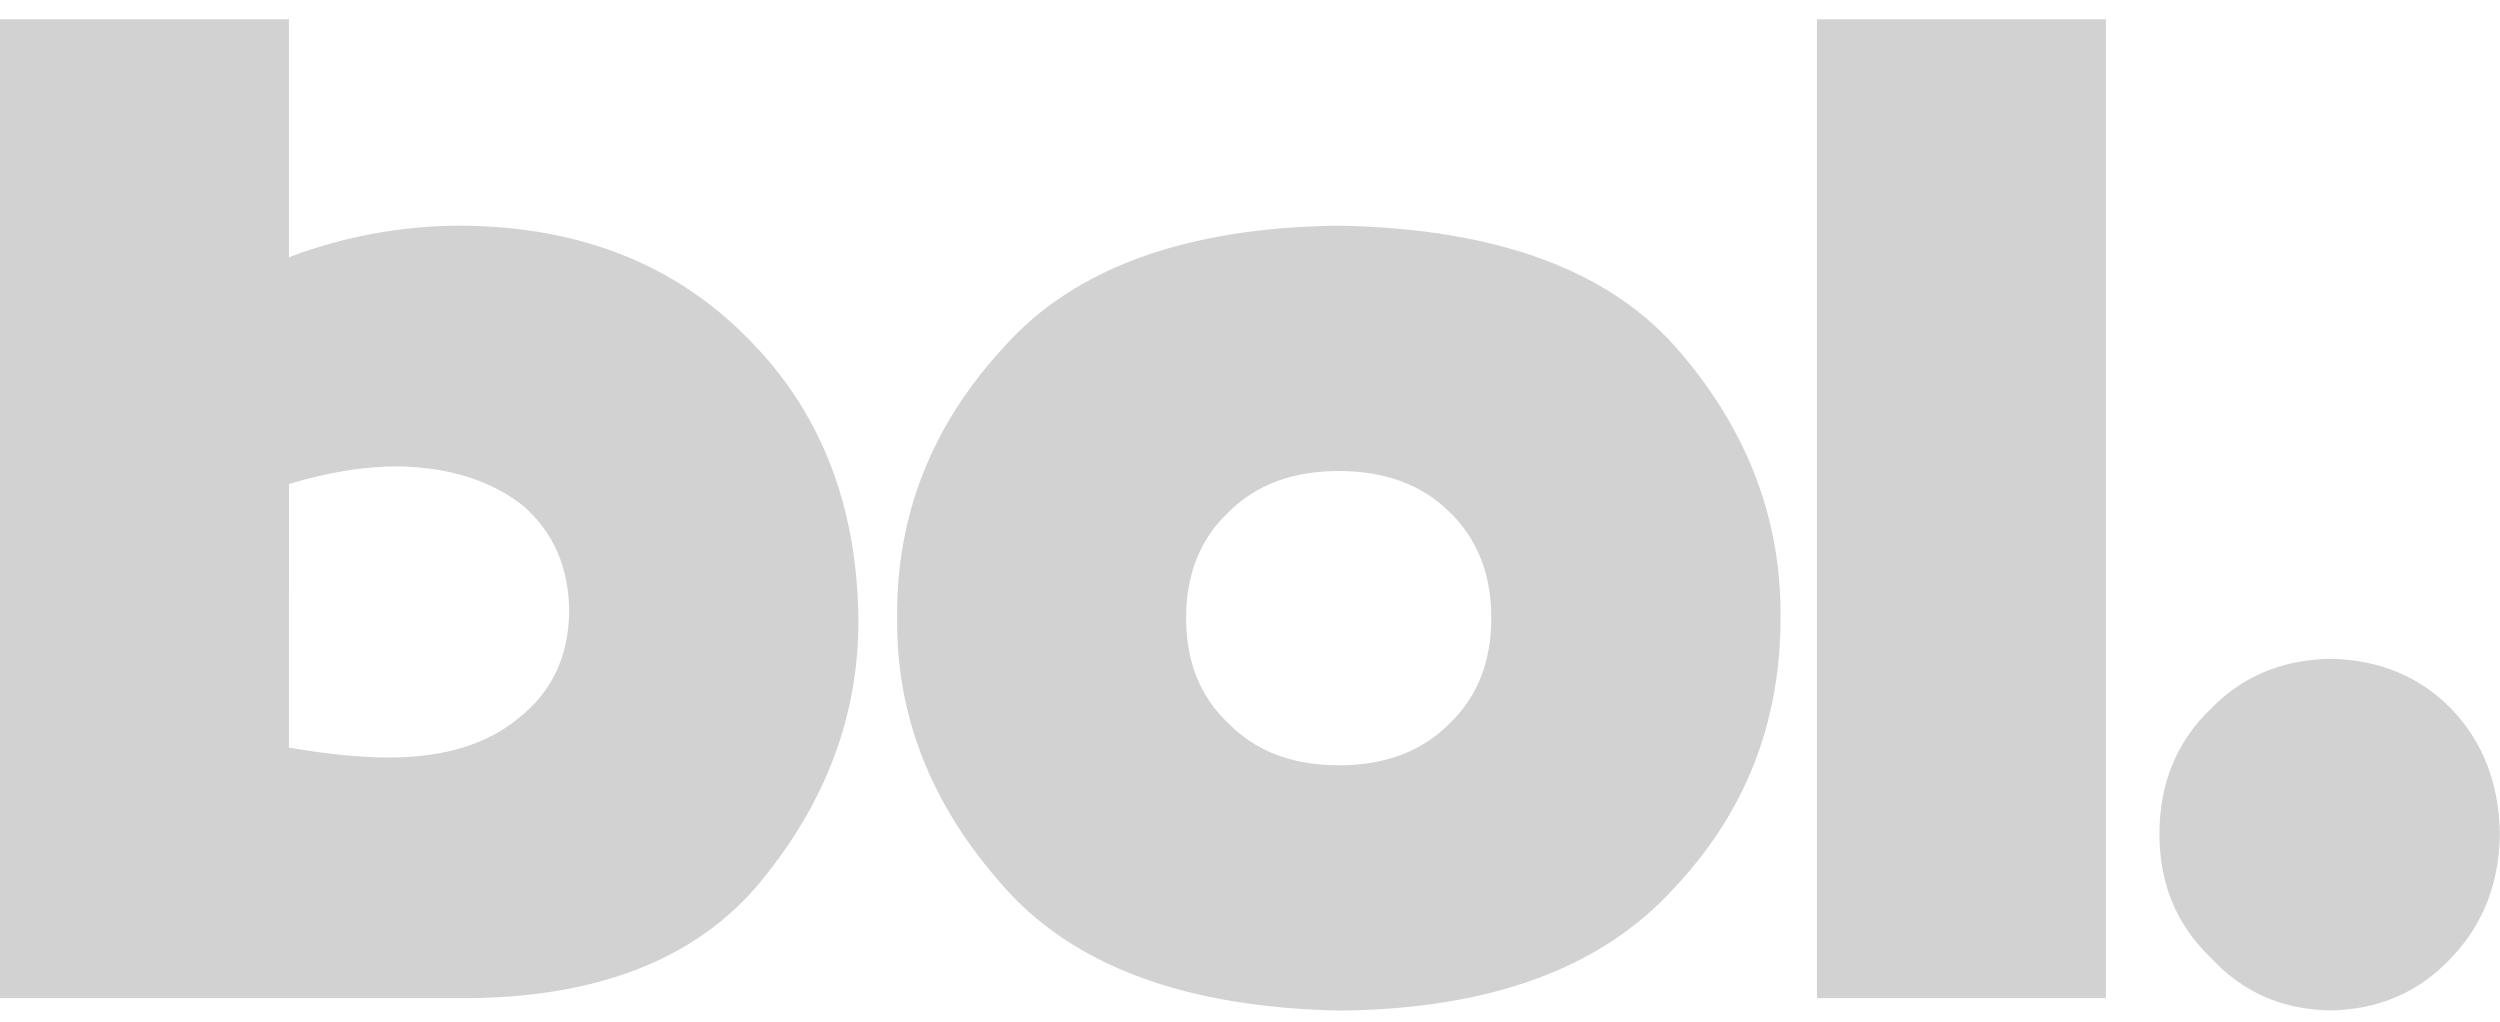 <svg xmlns="http://www.w3.org/2000/svg" fill="none" viewBox="0 0 115 47" height="47" width="115">
<g opacity="0.2">
<path fill="#202020" d="M0 0.887H13.292V11.833C15.83 10.87 18.523 10.377 21.238 10.38C26.622 10.425 30.982 12.126 34.32 15.485C37.72 18.846 39.445 23.205 39.488 28.567C39.488 32.767 38.091 36.634 35.304 40.164C32.431 43.912 27.899 45.828 21.705 45.913H0V0.887ZM13.293 34.39C15.078 34.695 16.608 34.845 17.879 34.845C20.446 34.845 22.453 34.227 23.905 32.991C25.378 31.825 26.136 30.219 26.182 28.183C26.182 26.144 25.478 24.508 24.073 23.274C22.598 22.105 20.68 21.498 18.315 21.452C16.753 21.452 15.078 21.723 13.294 22.265L13.293 34.39ZM41.267 28.436C41.224 23.722 42.849 19.576 46.147 16.001C49.379 12.341 54.525 10.468 61.584 10.38C68.899 10.51 74.141 12.46 77.31 16.228C80.415 19.866 81.949 23.934 81.905 28.435C81.905 33.259 80.268 37.404 76.993 40.869C73.674 44.53 68.581 46.405 61.712 46.487C54.482 46.361 49.25 44.4 46.017 40.608C42.807 36.953 41.224 32.891 41.267 28.436ZM54.561 28.436C54.561 30.444 55.214 32.063 56.524 33.292C57.787 34.568 59.473 35.204 61.58 35.204C63.709 35.204 65.405 34.568 66.67 33.292C67.956 32.063 68.599 30.444 68.599 28.436C68.599 26.409 67.956 24.778 66.67 23.546C65.405 22.294 63.709 21.667 61.58 21.667C59.473 21.667 57.787 22.294 56.524 23.546C55.214 24.778 54.561 26.409 54.561 28.436ZM83.58 0.887H96.873V45.915H83.58V0.887ZM107.196 30.304C109.444 30.348 111.297 31.114 112.754 32.598C114.208 34.106 114.956 36.032 114.997 38.379C114.956 40.663 114.208 42.555 112.754 44.061C111.297 45.631 109.444 46.441 107.196 46.48C104.968 46.441 103.141 45.631 101.704 44.061C100.125 42.555 99.334 40.661 99.334 38.379C99.334 36.032 100.125 34.106 101.708 32.598C103.141 31.114 104.97 30.348 107.196 30.304Z" clip-rule="evenodd" fill-rule="evenodd"></path>
</g>
</svg>
